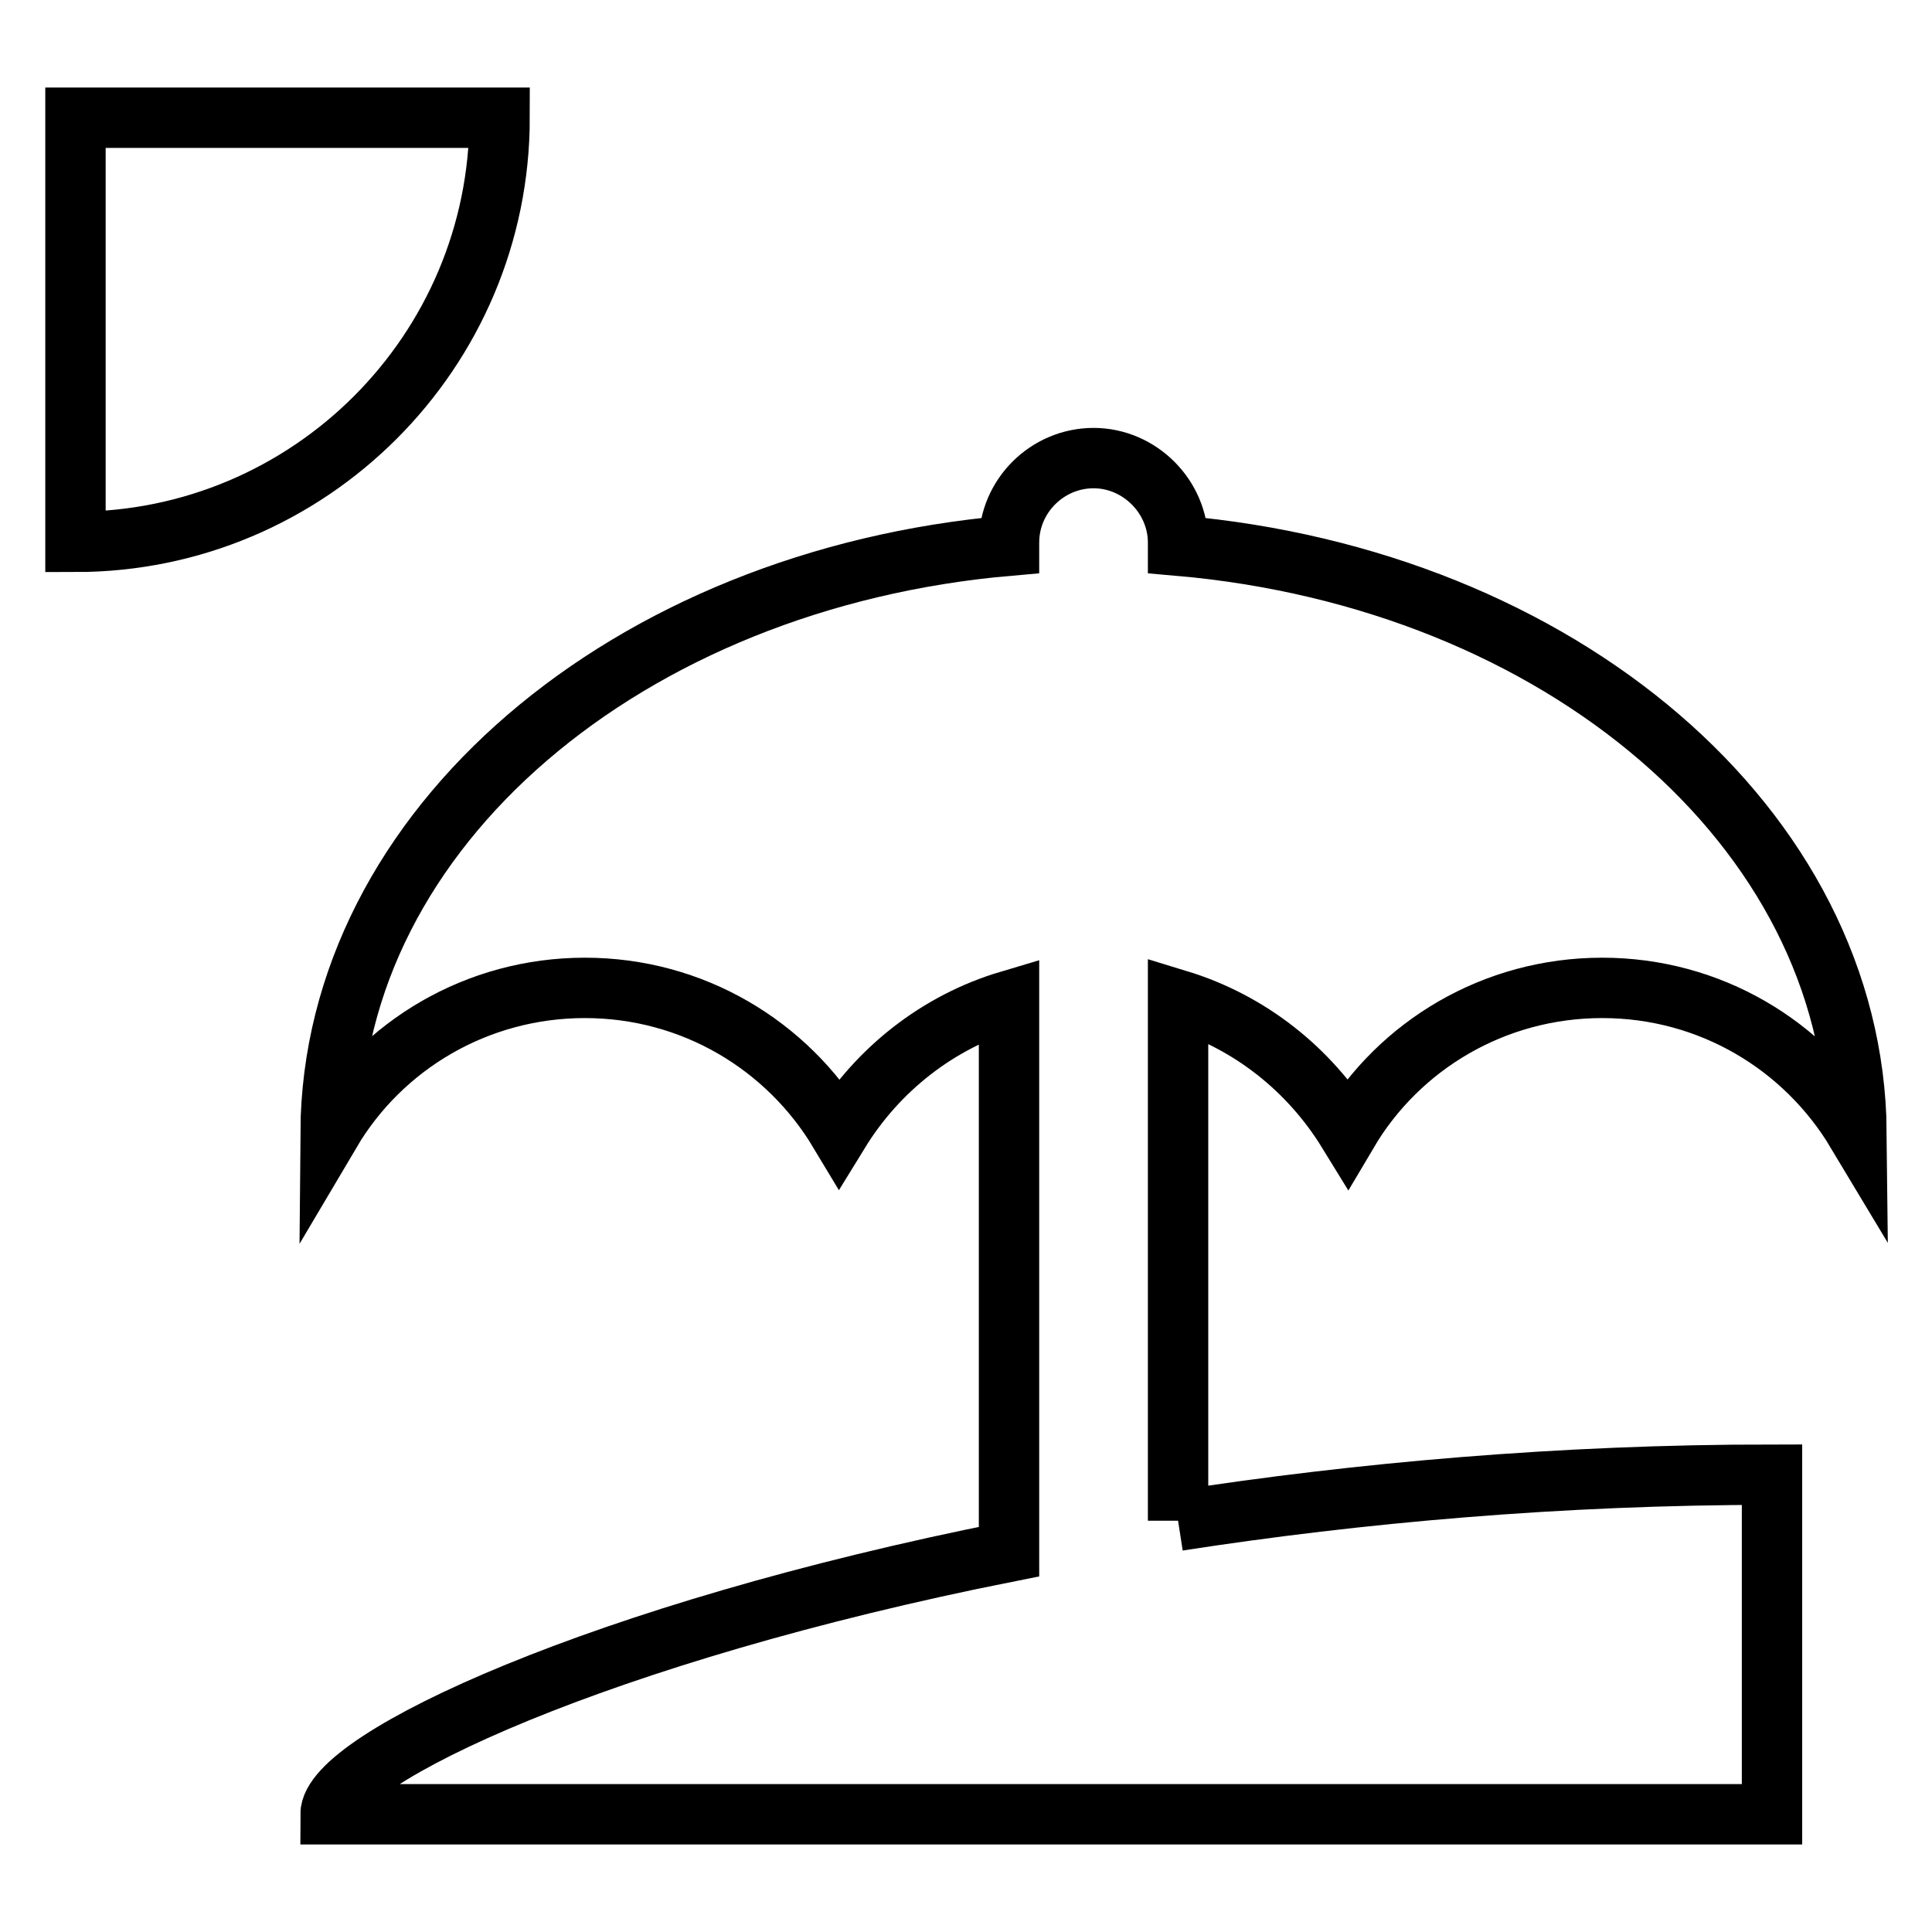 <?xml version="1.0" encoding="utf-8"?>
<!-- Svg Vector Icons : http://www.onlinewebfonts.com/icon -->
<!DOCTYPE svg PUBLIC "-//W3C//DTD SVG 1.1//EN" "http://www.w3.org/Graphics/SVG/1.1/DTD/svg11.dtd">
<svg version="1.1" xmlns="http://www.w3.org/2000/svg" xmlns:xlink="http://www.w3.org/1999/xlink" x="0px" y="0px" viewBox="0 0 256 256" enable-background="new 0 0 256 256" xml:space="preserve">
<g> <path stroke-width="8" fill-opacity="0" stroke="#000000"  d="M156.1,201.5c23.9-3.7,50.6-6.1,78.7-6.1v45h-191c0-7.3,36-24.1,89.9-34.8v-73c-9.4,2.8-17.4,9.1-22.5,17.4 c-6.9-11.5-19.4-19.1-33.7-19.1c-14.3,0-26.9,7.6-33.7,19.1c0.3-40.2,39.3-73.3,89.9-77.7v-0.4c0-6.2,5.1-11.2,11.2-11.2 s11.2,5.1,11.2,11.2v0.4c50.6,4.4,89.5,37.4,89.9,77.7c-6.9-11.5-19.4-19.1-33.7-19.1c-14.3,0-26.9,7.6-33.7,19.1 c-5.1-8.3-13-14.6-22.5-17.5V201.5 M66.2,15.6c0,31-25.2,56.2-56.2,56.2V15.6H66.2z"/></g>
</svg>